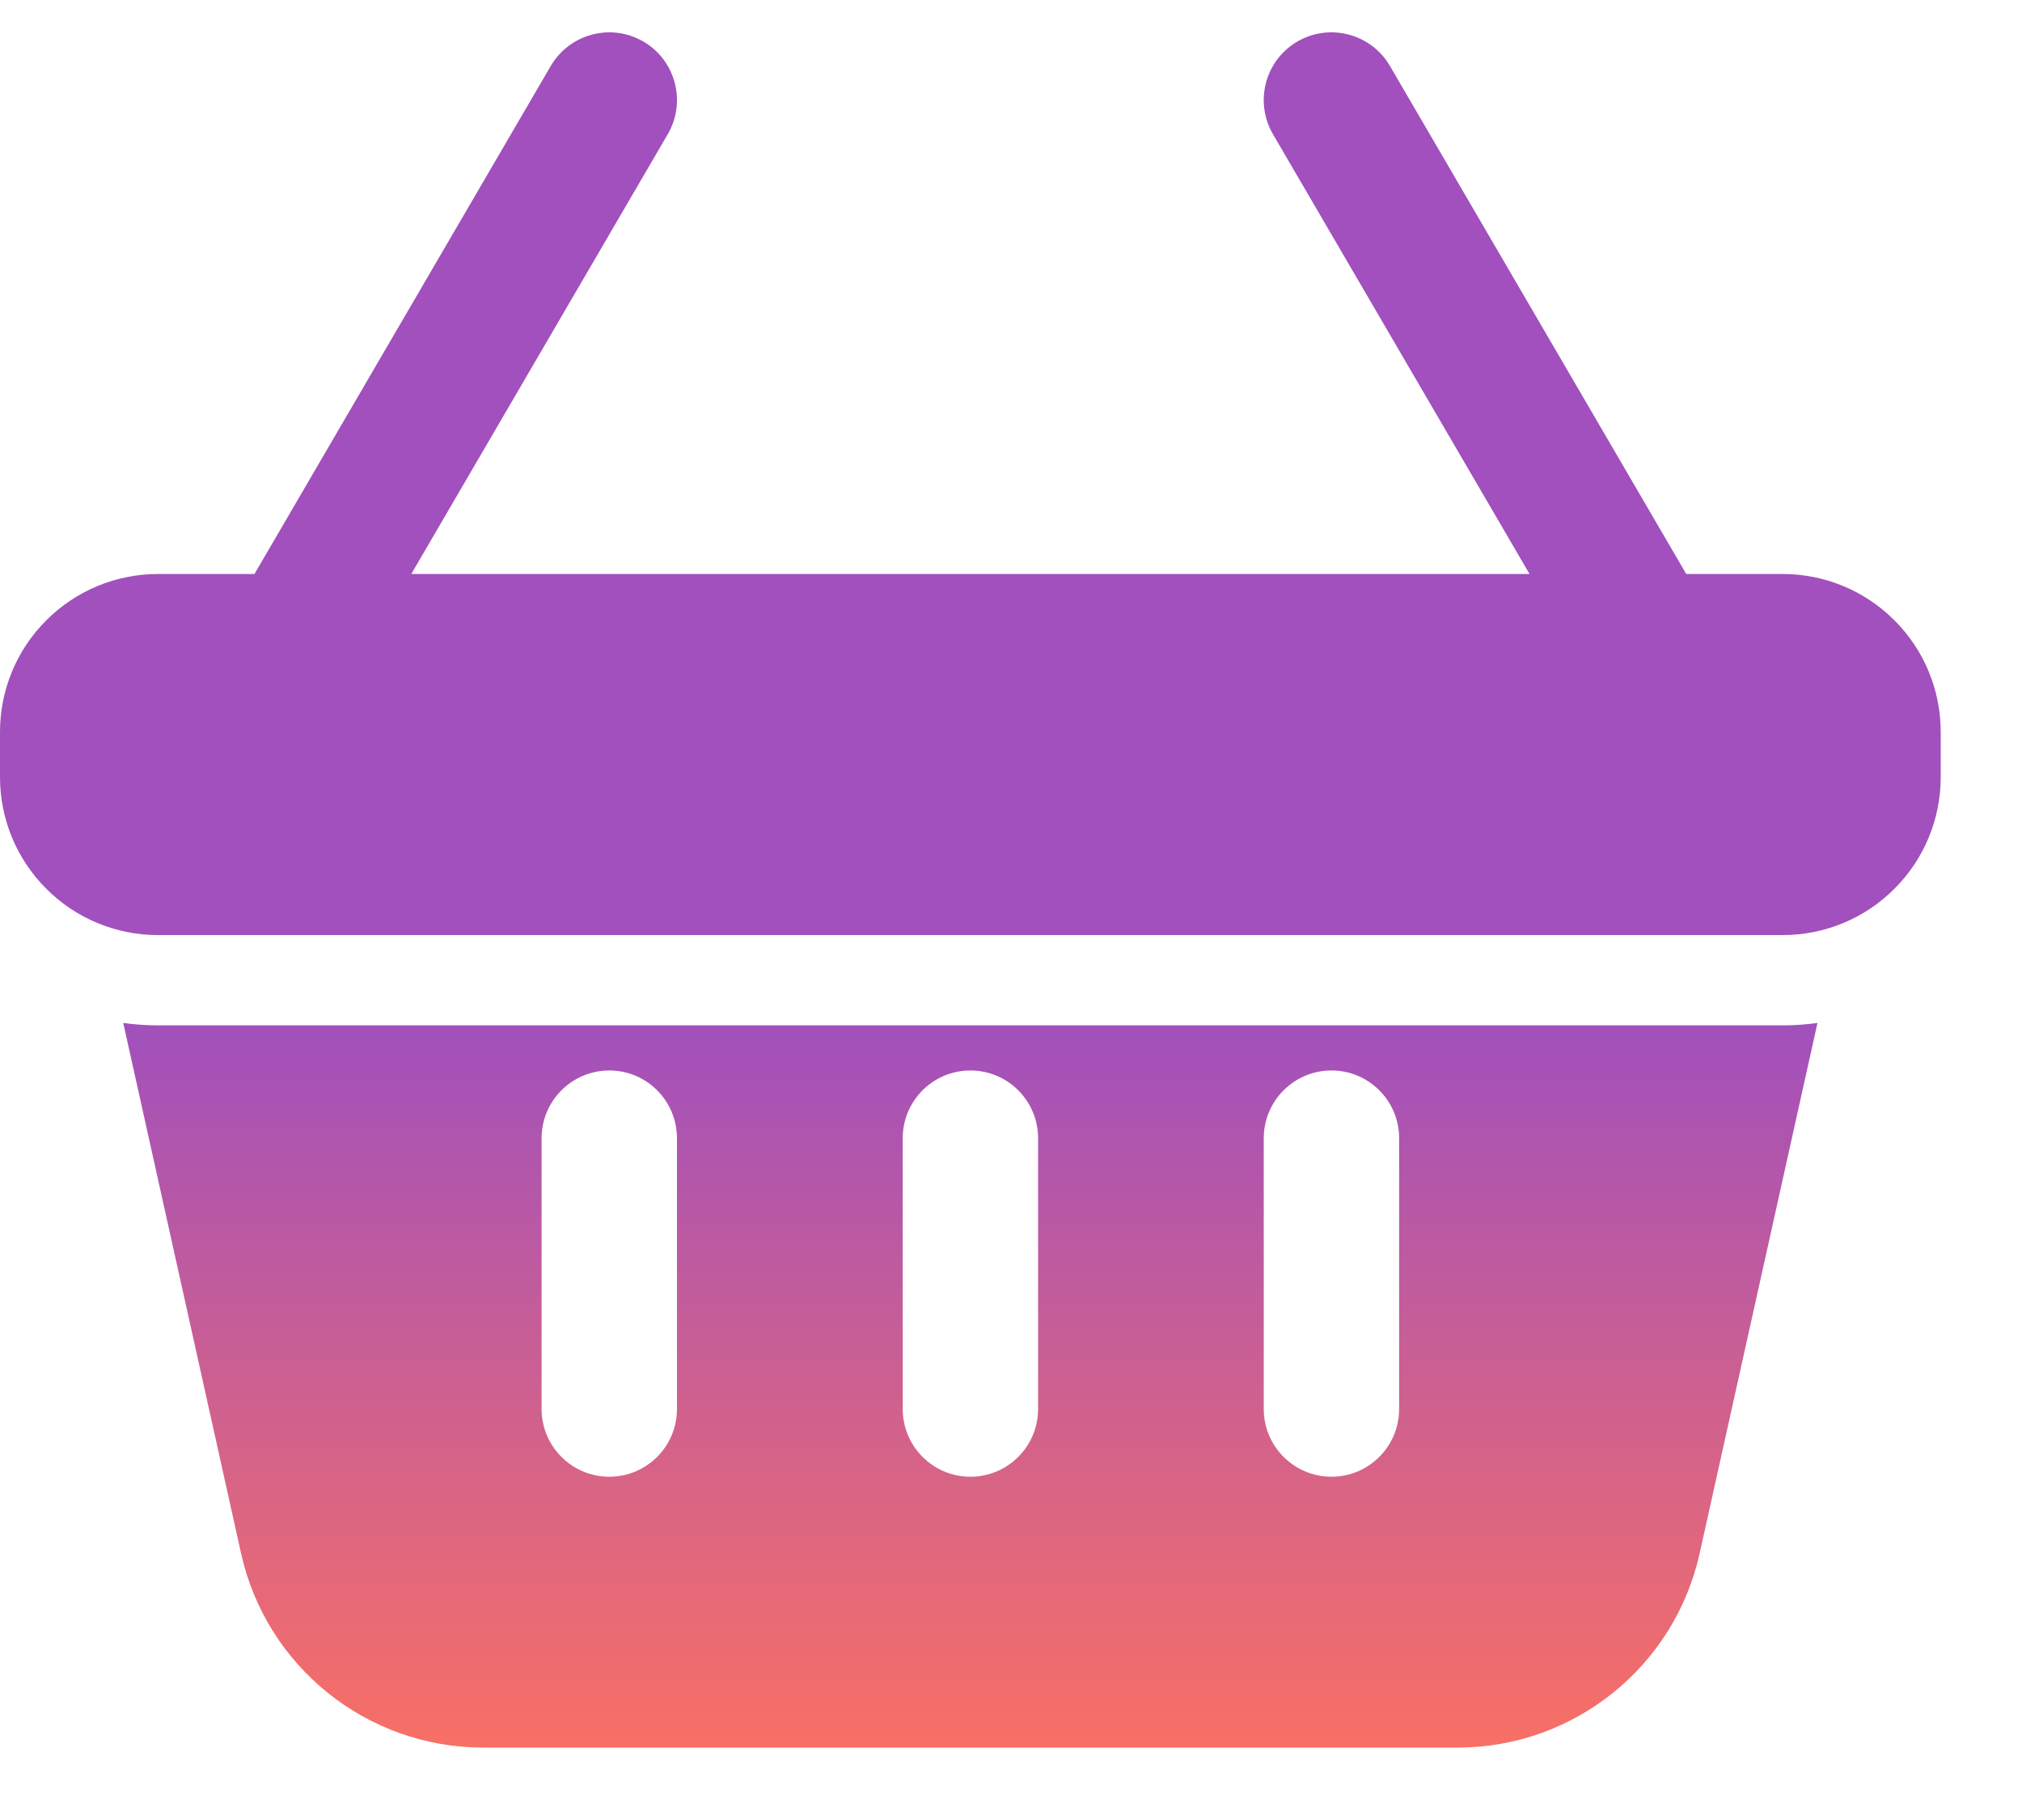 <svg width="20" height="18" viewBox="0 0 20 18" fill="none" xmlns="http://www.w3.org/2000/svg">
<path fill-rule="evenodd" clip-rule="evenodd" d="M1.562 5.677H2.517L5.448 0.652C5.635 0.333 6.045 0.225 6.364 0.411C6.683 0.597 6.791 1.007 6.605 1.327L4.068 5.677H15.129L12.591 1.327C12.405 1.007 12.513 0.597 12.832 0.411C13.152 0.225 13.562 0.333 13.748 0.652L16.679 5.677H17.634C18.048 5.677 18.445 5.841 18.738 6.135C19.032 6.428 19.196 6.825 19.196 7.239V7.686C19.196 8.1 19.032 8.497 18.738 8.79C18.445 9.084 18.048 9.248 17.634 9.248H1.562C1.148 9.248 0.751 9.084 0.458 8.79C0.164 8.497 0 8.1 0 7.686V7.239C0 6.825 0.164 6.428 0.458 6.135C0.751 5.841 1.148 5.677 1.562 5.677ZM1.219 10.117L1.219 10.117H1.219C1.219 10.117 1.219 10.117 1.219 10.117ZM1.219 10.117L2.384 15.361C2.633 16.485 3.63 17.284 4.78 17.284H14.416C15.567 17.284 16.563 16.485 16.812 15.361L17.977 10.117C17.865 10.133 17.75 10.141 17.634 10.141H1.562C1.446 10.141 1.331 10.133 1.219 10.117ZM8.929 13.935V11.257C8.929 10.887 9.229 10.587 9.598 10.587C9.968 10.587 10.268 10.887 10.268 11.257V13.935C10.268 14.305 9.968 14.605 9.598 14.605C9.229 14.605 8.929 14.305 8.929 13.935ZM5.357 13.935V11.257C5.357 10.887 5.657 10.587 6.027 10.587C6.396 10.587 6.696 10.887 6.696 11.257V13.935C6.696 14.305 6.396 14.605 6.027 14.605C5.657 14.605 5.357 14.305 5.357 13.935ZM12.5 13.935V11.257C12.5 10.887 12.8 10.587 13.17 10.587C13.539 10.587 13.839 10.887 13.839 11.257V13.935C13.839 14.305 13.539 14.605 13.17 14.605C12.8 14.605 12.5 14.305 12.5 13.935Z" fill="url(#paint0_linear_3_508)"/>
<defs>
<linearGradient id="paint0_linear_3_508" x1="9.598" y1="10.117" x2="9.598" y2="17.812" gradientUnits="userSpaceOnUse">
<stop stop-color="#A150BD"/>
<stop offset="1" stop-color="#FF725E"/>
</linearGradient>
</defs>
</svg>
